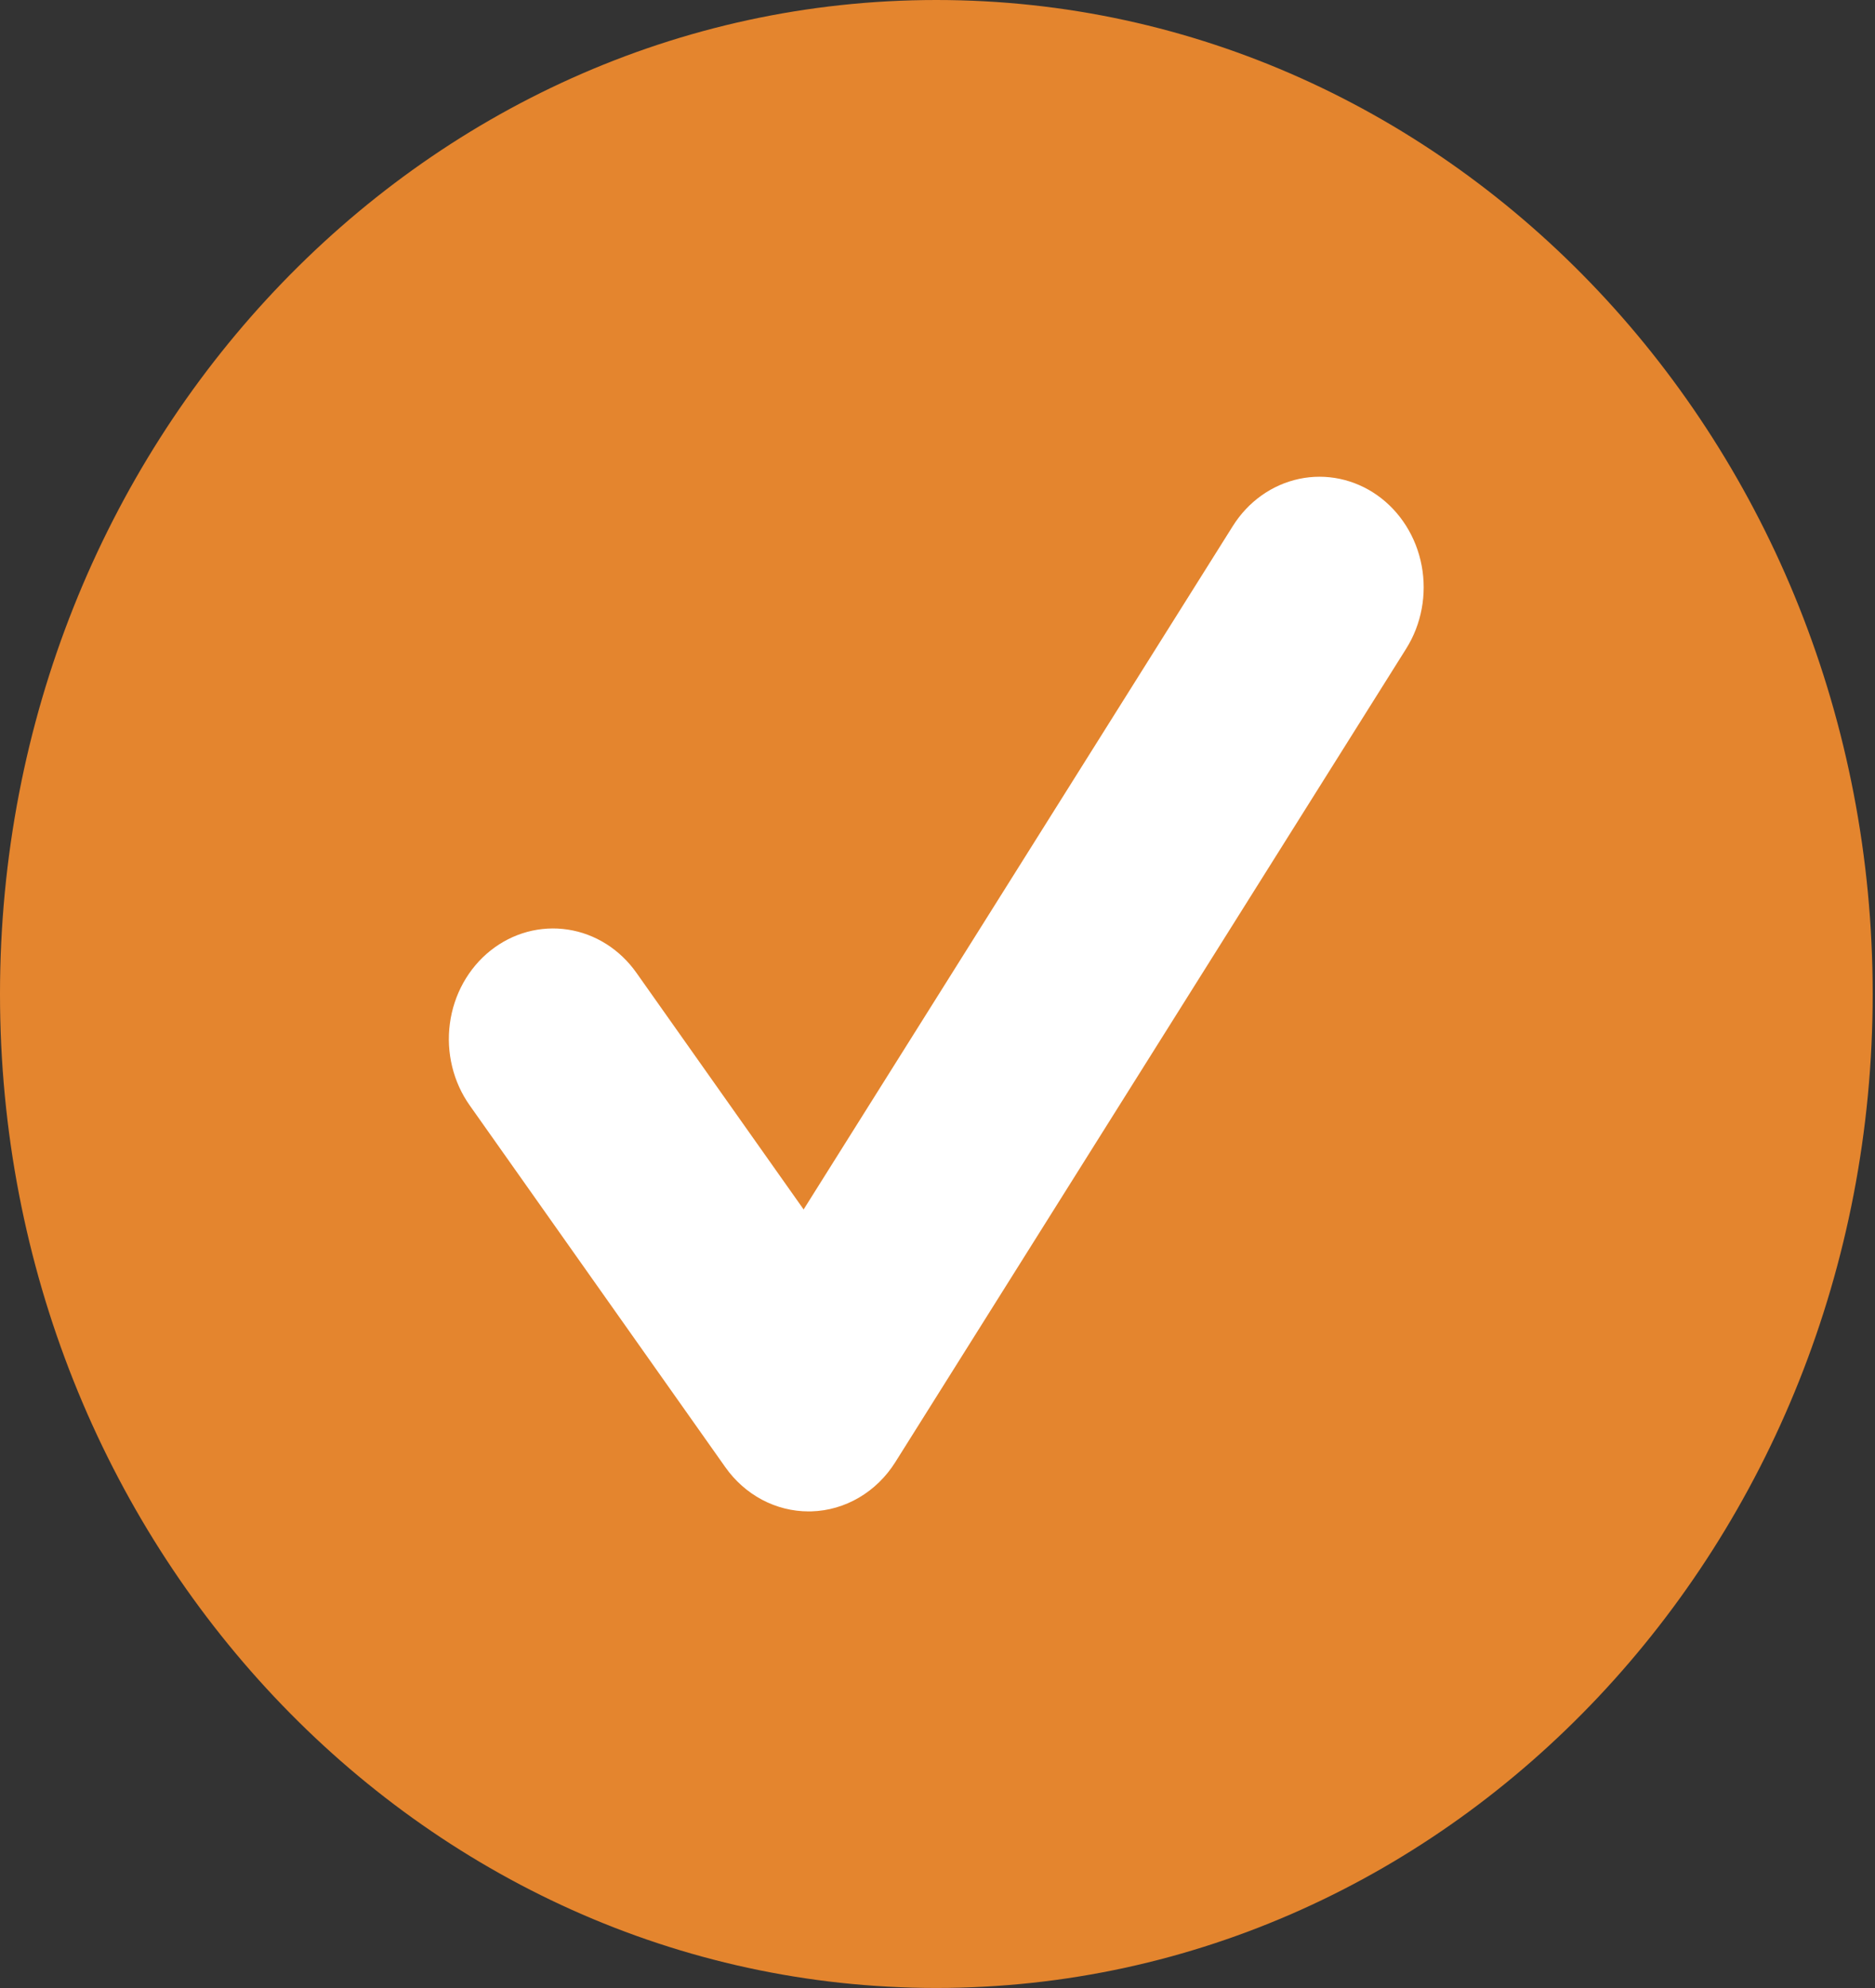 <?xml version="1.0" encoding="UTF-8"?> <svg xmlns="http://www.w3.org/2000/svg" width="100" height="106" viewBox="0 0 100 106" fill="none"><rect x="0" y="0" width="100" height="106" fill="#333333" stroke="none"/> <path d="M49.939 105.998C77.519 105.998 99.877 82.27 99.877 52.999C99.877 23.729 77.519 0 49.939 0C22.358 0 0 23.729 0 52.999C0 82.27 22.358 105.998 49.939 105.998Z" fill="#E4852E"></path> <path d="M43.127 80.588C42.264 80.588 41.414 80.375 40.642 79.966C39.871 79.556 39.2 78.962 38.683 78.229L25.059 58.95C24.619 58.331 24.298 57.626 24.116 56.875C23.933 56.124 23.891 55.342 23.994 54.575C24.096 53.807 24.34 53.068 24.712 52.4C25.084 51.733 25.576 51.149 26.161 50.684C26.746 50.219 27.411 49.88 28.119 49.688C28.827 49.497 29.564 49.455 30.287 49.566C31.011 49.676 31.706 49.937 32.334 50.334C32.962 50.73 33.51 51.255 33.947 51.876L42.86 64.488L65.753 28.045C66.57 26.744 67.841 25.841 69.286 25.534C70.73 25.228 72.231 25.543 73.457 26.41C74.682 27.277 75.533 28.626 75.822 30.159C76.111 31.692 75.814 33.285 74.997 34.586L47.749 77.963C47.256 78.747 46.593 79.395 45.816 79.851C45.038 80.308 44.169 80.56 43.281 80.586C43.23 80.587 43.178 80.588 43.127 80.588Z" fill="white"></path> </svg> 